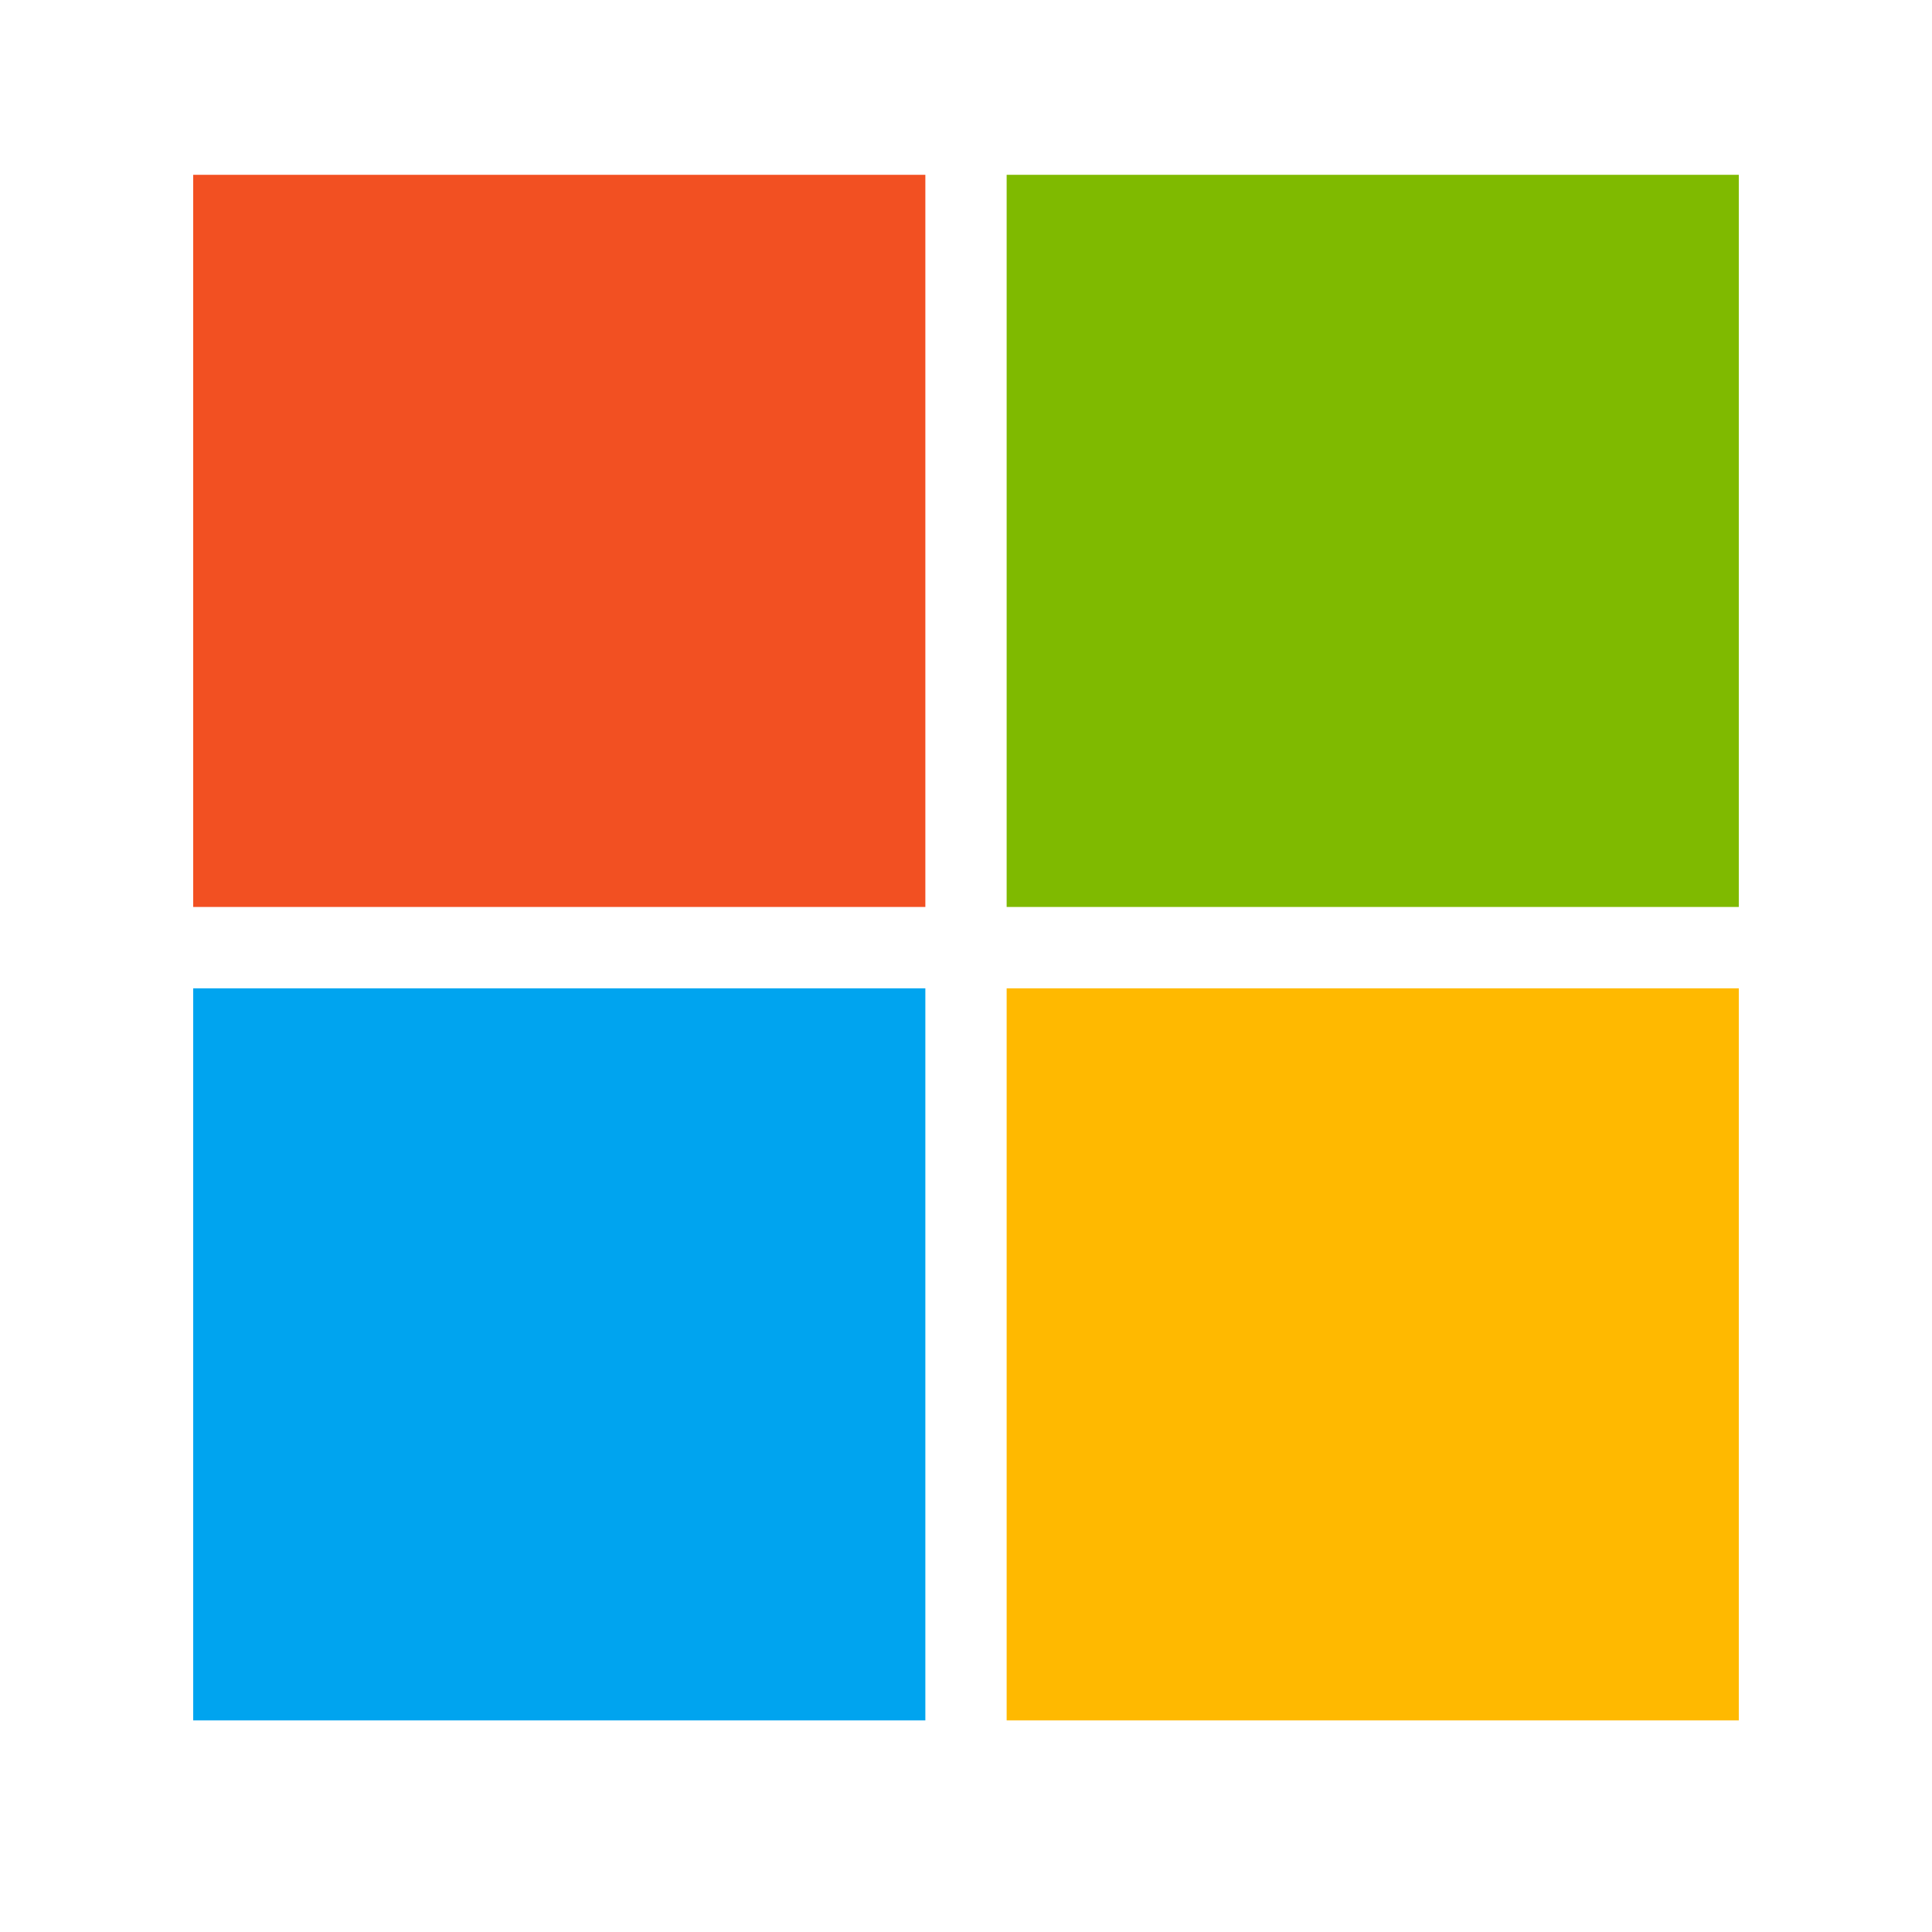 <svg width="25" height="25" viewBox="0 0 25 25" fill="none" xmlns="http://www.w3.org/2000/svg">
<path d="M11.974 2.262H2.5V11.736H11.974V2.262Z" fill="#F25022"/>
<path d="M11.974 12.789H2.5V22.262H11.974V12.789Z" fill="#00A4EF"/>
<path d="M22.5 2.262H13.026V11.736H22.5V2.262Z" fill="#7FBA00"/>
<path d="M22.5 12.789H13.026V22.262H22.5V12.789Z" fill="#FFB900"/>
</svg>
